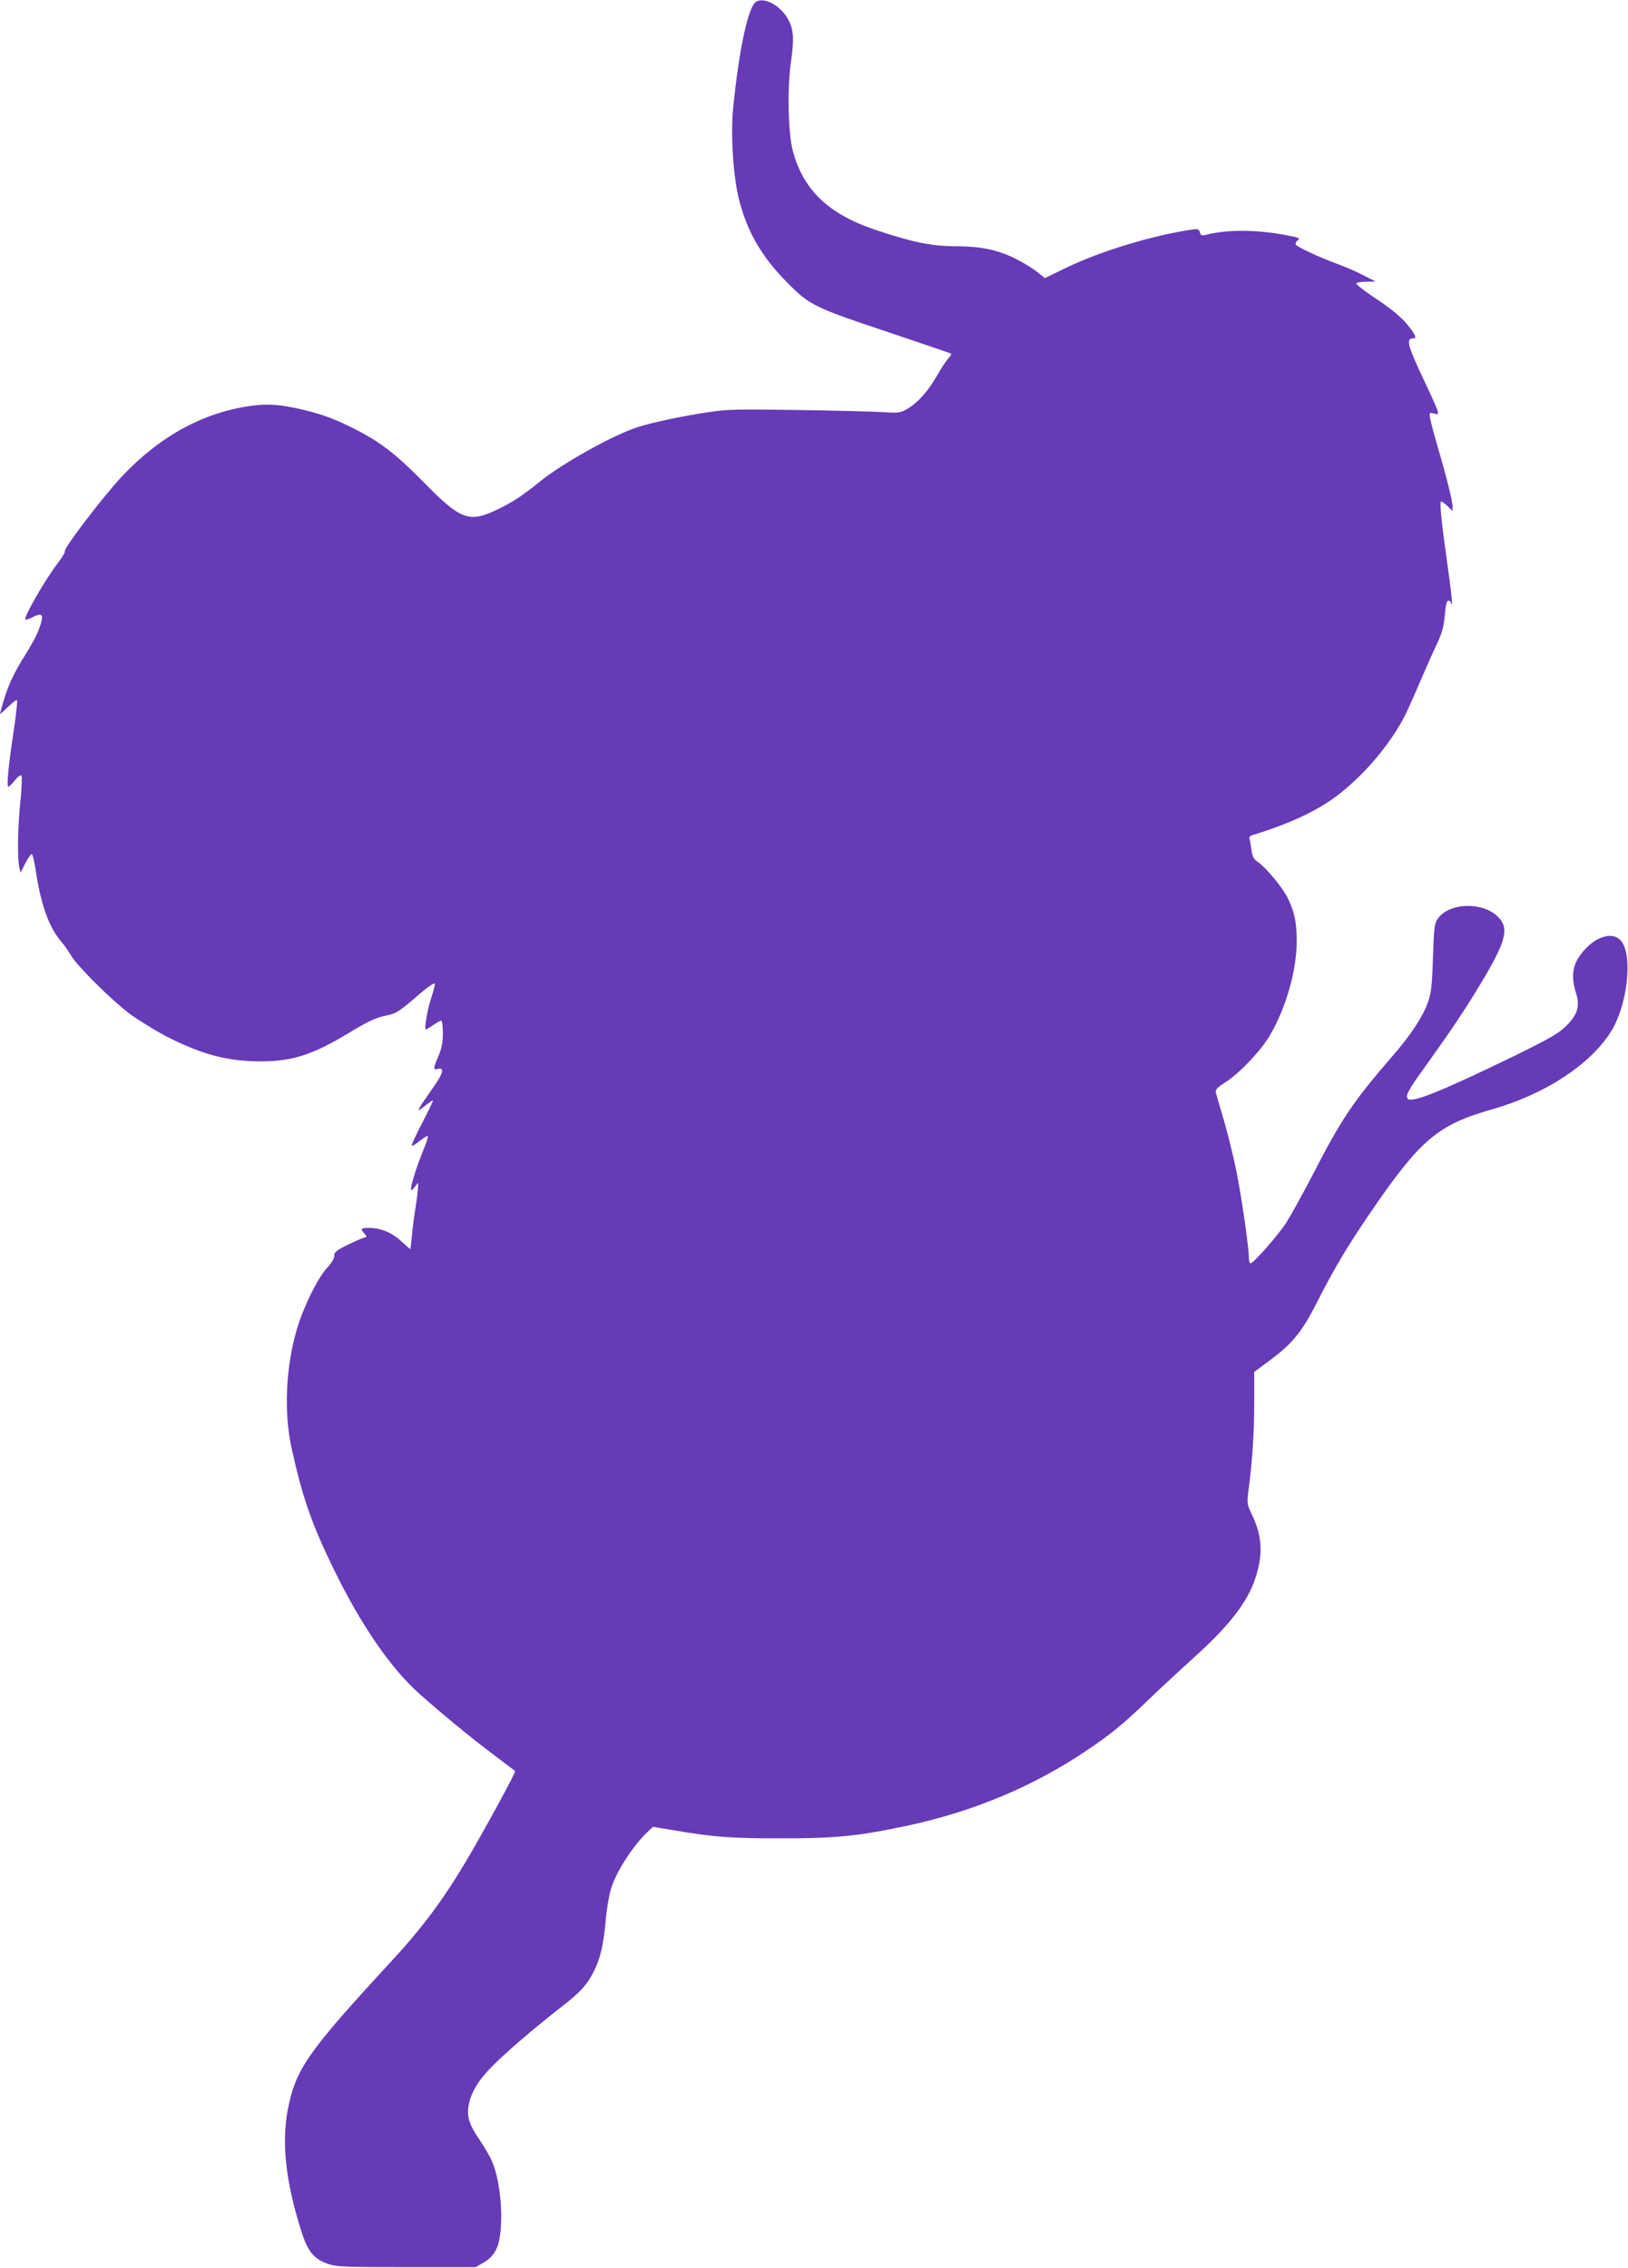 <?xml version="1.0" standalone="no"?>
<!DOCTYPE svg PUBLIC "-//W3C//DTD SVG 20010904//EN"
 "http://www.w3.org/TR/2001/REC-SVG-20010904/DTD/svg10.dtd">
<svg version="1.0" xmlns="http://www.w3.org/2000/svg"
 width="919pt" height="1280pt" viewBox="0 0 919 1280"
 preserveAspectRatio="xMidYMid meet">
<g transform="translate(0,1280) scale(0.1,-0.1)"
fill="#673ab7" stroke="none">
<path d="M4268 12790 c-44 -27 -95 -261 -129 -596 -15 -144 -1 -379 30 -509
45 -186 128 -331 271 -476 132 -133 149 -142 590 -289 184 -62 337 -114 339
-116 3 -2 -5 -14 -16 -27 -11 -12 -40 -55 -63 -96 -52 -90 -108 -153 -167
-188 -40 -23 -49 -25 -136 -19 -50 3 -267 9 -480 12 -335 5 -404 4 -500 -11
-150 -22 -330 -60 -408 -86 -140 -45 -428 -206 -554 -309 -95 -77 -151 -114
-236 -155 -163 -78 -207 -61 -423 159 -157 159 -244 225 -394 300 -104 52
-163 74 -271 101 -132 32 -203 38 -300 25 -272 -37 -515 -169 -731 -397 -103
-109 -333 -410 -324 -424 3 -5 -15 -35 -39 -66 -74 -97 -195 -308 -184 -320 3
-2 19 3 36 11 49 26 64 22 56 -16 -11 -51 -37 -105 -95 -198 -62 -99 -95 -170
-121 -260 -11 -36 -19 -67 -19 -70 0 -2 20 16 45 40 24 24 47 41 51 38 3 -4
-5 -82 -19 -175 -29 -192 -41 -313 -30 -313 5 0 21 16 37 36 15 20 32 32 37
27 4 -4 2 -71 -6 -148 -15 -146 -18 -318 -6 -370 l7 -30 27 53 c15 28 31 52
36 52 5 0 14 -37 21 -82 30 -204 77 -334 148 -415 15 -17 38 -51 52 -74 36
-62 229 -253 334 -332 50 -36 142 -93 205 -126 199 -102 345 -141 533 -141
177 0 290 36 490 156 122 74 157 90 229 105 42 9 67 25 133 81 88 77 124 103
131 96 2 -2 -6 -35 -19 -74 -23 -67 -43 -184 -32 -184 3 0 22 11 42 25 20 14
41 25 45 25 5 0 9 -32 9 -70 0 -53 -6 -86 -25 -130 -30 -72 -31 -80 -5 -73 42
11 32 -26 -28 -109 -32 -46 -65 -94 -72 -107 -12 -23 -10 -23 28 7 22 18 43
32 46 32 3 0 -24 -57 -60 -126 -36 -69 -63 -128 -60 -131 2 -3 23 10 45 28 23
18 43 30 46 27 3 -3 -8 -38 -25 -78 -35 -85 -70 -195 -70 -219 0 -12 5 -10 20
9 l20 25 0 -23 c0 -12 -6 -64 -14 -115 -8 -50 -18 -125 -21 -164 -4 -40 -8
-73 -9 -73 -1 0 -24 20 -50 44 -52 49 -117 76 -183 76 -47 0 -51 -4 -26 -32
16 -18 16 -19 -7 -25 -13 -4 -56 -23 -95 -42 -57 -29 -70 -40 -68 -58 2 -13
-14 -40 -43 -71 -54 -61 -133 -222 -169 -347 -62 -213 -73 -462 -30 -663 61
-280 114 -432 240 -690 152 -312 321 -557 480 -699 126 -112 289 -247 420
-345 66 -50 121 -92 123 -93 6 -5 -177 -340 -277 -509 -131 -220 -248 -377
-423 -566 -475 -515 -539 -607 -584 -839 -35 -187 -11 -407 77 -683 36 -115
71 -157 151 -185 48 -16 90 -18 443 -18 l390 0 47 27 c33 20 53 41 70 75 46
96 32 370 -26 498 -12 28 -43 80 -68 117 -57 83 -72 127 -64 187 10 73 52 146
129 224 82 84 246 224 394 339 110 85 146 125 186 204 36 71 54 151 66 284 5
63 19 144 30 180 30 97 119 236 203 318 l34 32 115 -19 c229 -39 321 -46 604
-46 316 0 437 12 715 71 373 80 706 219 1004 418 141 94 213 152 356 290 58
56 173 163 256 238 237 214 334 352 370 523 21 99 9 185 -37 283 -31 65 -31
65 -20 151 21 159 31 315 31 487 l0 171 86 64 c131 97 183 161 271 334 92 182
166 306 291 490 290 425 385 506 697 595 298 85 552 252 669 438 90 144 123
413 63 504 -50 74 -172 30 -249 -91 -33 -53 -37 -116 -11 -197 23 -74 8 -123
-59 -187 -39 -39 -96 -71 -281 -162 -409 -199 -585 -271 -609 -247 -17 17 -1
47 109 199 136 190 208 297 295 441 149 246 170 322 105 387 -87 87 -275 82
-340 -9 -20 -29 -22 -46 -28 -221 -5 -161 -10 -200 -29 -253 -28 -79 -95 -182
-195 -297 -224 -258 -294 -362 -450 -666 -61 -118 -133 -247 -158 -286 -50
-73 -182 -223 -198 -223 -5 0 -9 13 -9 29 0 60 -42 351 -71 493 -16 80 -48
209 -70 285 -23 76 -43 147 -46 158 -3 15 10 29 56 58 78 50 198 176 249 263
91 154 152 367 152 534 0 105 -14 169 -53 246 -30 59 -123 170 -166 199 -23
15 -31 29 -36 65 -3 25 -8 53 -11 63 -3 9 1 19 8 21 217 67 367 136 484 224
154 116 306 296 387 458 14 28 53 115 86 193 34 77 76 174 95 213 27 57 36 92
42 156 5 59 10 82 20 82 8 0 14 -5 14 -12 0 -6 3 -9 6 -6 3 4 -8 102 -25 220
-36 254 -46 358 -35 358 4 0 21 -12 36 -27 l28 -27 0 25 c0 29 -38 181 -85
339 -18 63 -37 133 -41 154 -7 38 -6 39 20 32 25 -6 27 -5 21 16 -3 13 -37 88
-75 168 -94 199 -105 240 -64 240 21 0 18 12 -14 56 -41 56 -98 105 -212 180
-55 37 -97 71 -94 75 3 5 29 9 57 9 l52 1 -70 36 c-38 20 -106 49 -150 65
-105 39 -220 93 -230 107 -4 7 1 18 11 25 15 12 6 15 -72 30 -169 31 -328 31
-450 0 -20 -5 -26 -2 -31 15 -5 18 -10 20 -47 15 -221 -33 -511 -121 -705
-214 l-123 -60 -30 25 c-16 14 -55 40 -86 58 -123 71 -224 97 -387 97 -135 0
-250 24 -460 95 -260 88 -402 225 -460 445 -26 102 -32 351 -10 501 19 134 15
185 -18 243 -42 75 -133 124 -179 96z"/>
</g>
</svg>
